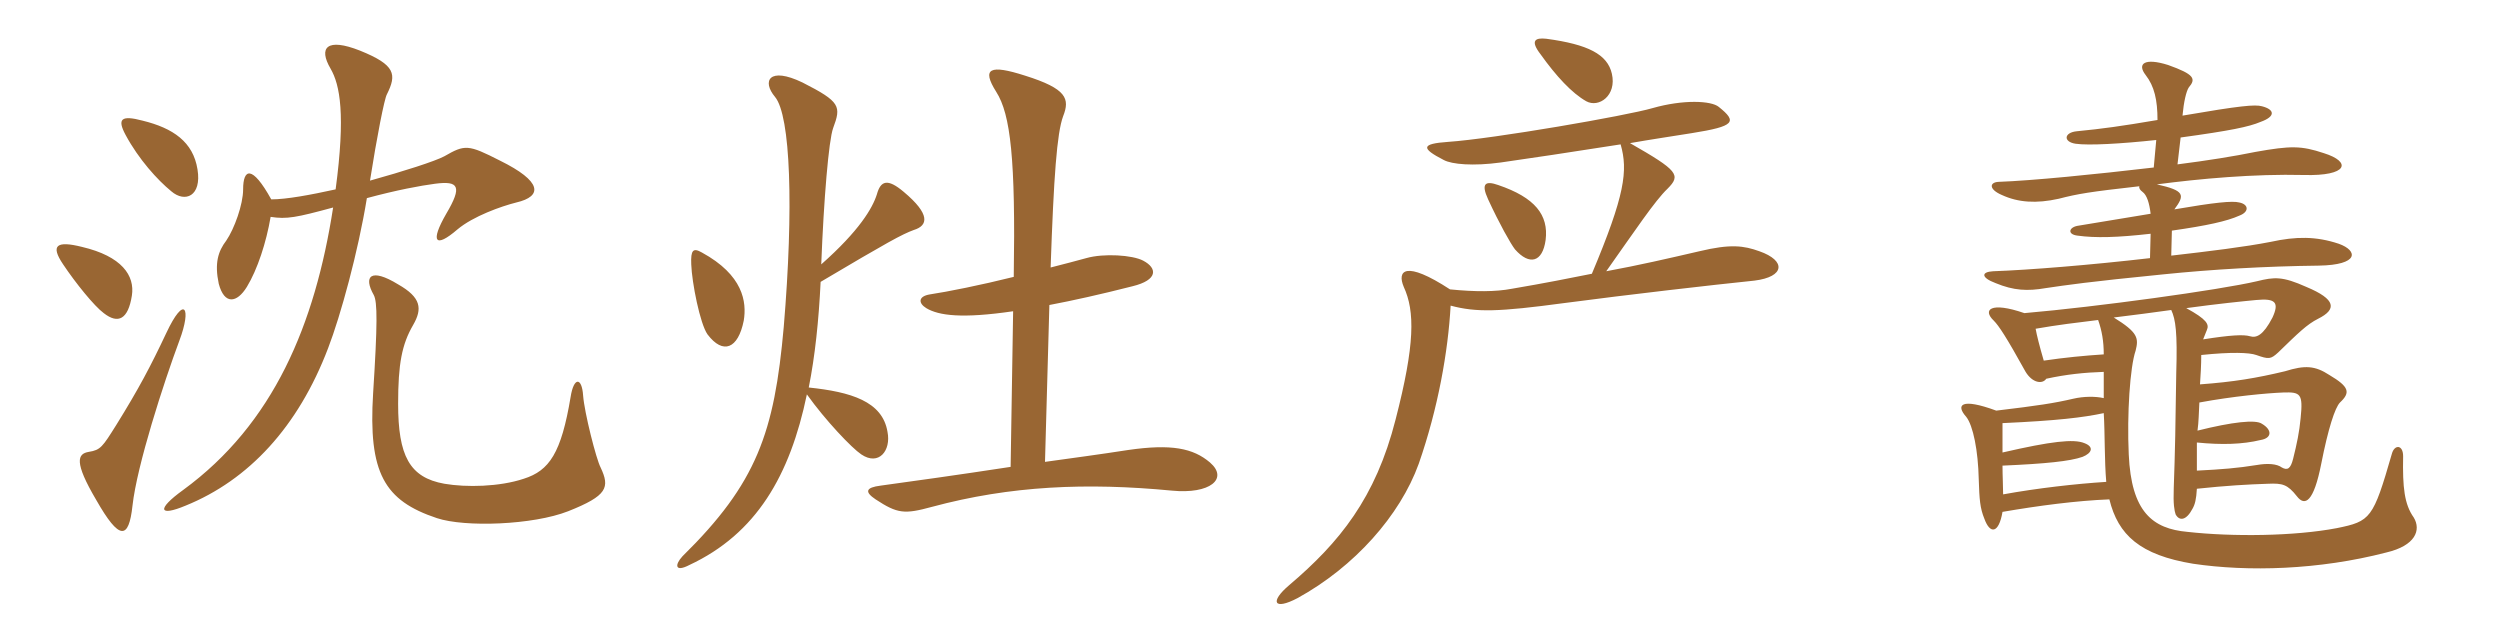 <svg xmlns="http://www.w3.org/2000/svg" xmlns:xlink="http://www.w3.org/1999/xlink" width="600" height="150"><path fill="#996633" padding="10" d="M47.40 40.65C46.35 34.05 41.55 30.75 34.20 28.95C29.10 27.60 28.05 28.50 30.15 32.40C33.30 38.25 37.80 43.20 41.10 45.90C44.40 48.75 48.45 47.10 47.40 40.65ZM123.90 48.60C130.35 47.10 130.05 43.50 120 38.55C112.35 34.65 111.60 34.65 106.65 37.50C104.40 38.70 96.90 41.10 88.80 43.35C90.45 32.85 92.25 23.70 92.85 22.65C95.25 17.85 94.95 15.60 86.40 12.15C78.45 9 76.35 11.40 79.35 16.50C81.60 20.40 82.95 27.45 80.55 45.45C74.40 46.80 68.70 47.85 65.10 47.85C60.45 39.45 58.35 40.50 58.35 45.45C58.35 49.05 56.25 54.90 54.30 57.75C52.35 60.30 51.45 63.15 52.50 68.10C53.85 73.20 56.85 72.75 59.25 68.85C61.80 64.65 63.90 58.20 64.95 52.05C68.85 52.65 71.10 52.20 79.95 49.80C75.60 77.85 65.70 101.70 43.95 117.60C37.50 122.25 38.10 124.05 44.55 121.35C59.70 115.20 71.55 102.45 78.75 83.55C81.75 75.75 85.95 60.45 88.05 47.55C95.25 45.60 100.95 44.55 104.40 44.10C110.10 43.35 111 44.70 107.10 51.30C103.20 58.05 104.40 59.70 109.80 55.05C113.55 51.90 120.30 49.50 123.90 48.60ZM31.65 70.95C32.40 66.15 29.25 61.50 19.65 59.25C13.65 57.75 12 58.80 15.15 63.45C18.15 67.95 22.65 73.50 24.90 75.15C28.35 77.85 30.75 76.65 31.65 70.95ZM144.15 112.20C143.10 110.25 140.25 99 139.95 94.95C139.65 90.45 137.70 90.45 136.95 95.25C134.70 108.75 131.85 112.95 125.70 114.90C119.85 116.85 111.90 117 106.65 116.10C98.25 114.60 95.55 109.35 95.55 96.90C95.55 87.30 96.45 82.65 99.15 78C101.40 74.10 101.10 71.40 95.55 68.25C88.95 64.20 87.15 66.30 89.70 70.80C90.60 72.45 90.60 77.85 89.55 94.35C88.35 113.55 92.25 120.15 104.85 124.35C111.60 126.60 127.95 126 136.35 122.70C145.80 118.95 146.40 117 144.15 112.20ZM43.05 81.75C46.05 73.80 44.25 70.65 39.90 79.95C36.15 87.90 33.30 93.30 27.90 102C24.60 107.25 24.15 108 21.30 108.45C18.60 108.90 17.70 110.85 23.10 120C28.65 129.75 30.90 129.60 31.80 121.35C32.85 111.75 39.30 91.80 43.05 81.75ZM290.40 111C286.35 107.55 281.10 106.50 270.75 108C264 109.05 257.25 109.95 250.80 110.85L251.85 73.20C257.40 72.15 264.15 70.65 271.80 68.70C277.95 67.20 277.80 64.35 274.35 62.55C271.80 61.20 264.90 60.75 260.70 61.95C258.60 62.55 255.60 63.30 252.15 64.20C252.90 42.45 253.65 31.95 255.15 27.90C256.80 23.70 256.05 21.30 246 18.15C237.60 15.45 235.50 16.35 239.10 22.05C242.55 27.45 243.75 38.25 243.30 66.45C235.50 68.40 227.25 70.05 223.20 70.65C220.35 71.10 220.35 72.75 222.30 73.95C225.30 75.75 230.85 76.50 243.15 74.70L242.55 112.05C229.80 114 219 115.50 211.35 116.55C207.75 117 207.45 118.05 210.15 119.85C215.40 123.30 217.05 123.45 223.65 121.65C242.55 116.55 260.85 115.80 281.25 117.75C290.40 118.65 294.90 114.90 290.40 111ZM178.50 76.95C179.25 72.45 178.35 66 168.45 60.60C166.35 59.40 165.75 60 165.90 63.45C166.05 67.80 168 77.70 169.80 80.25C173.55 85.20 177.15 83.70 178.50 76.95ZM219.30 55.20C222.75 54.15 223.35 51.45 216.90 46.05C213 42.75 211.35 43.35 210.45 46.65C209.40 49.95 206.25 55.35 197.10 63.45C197.70 47.85 198.90 33.60 199.95 30.75C201.90 25.50 201.75 24.45 192.60 19.80C184.50 15.90 182.85 19.50 186 23.25C189.75 27.75 190.50 49.95 188.10 78.45C185.85 103.80 181.65 115.95 163.80 133.50C161.85 135.60 162 137.40 165.45 135.60C181.50 128.10 189.60 114.15 193.65 94.65C198.15 100.95 204.45 107.55 206.70 109.05C210.90 111.90 213.90 108.15 213 103.65C211.80 96.30 204.15 94.05 194.10 93C195.60 85.50 196.50 76.95 196.95 67.65C213.15 58.05 216.45 56.25 219.30 55.20ZM386.85 17.70C385.80 13.05 381.15 10.65 371.10 9.30C368.40 9 367.20 9.75 369.75 13.05C373.50 18.30 377.25 22.35 380.70 24.30C383.70 25.95 388.05 22.95 386.85 17.70ZM370.95 57.60C371.70 51.60 368.40 47.40 359.55 44.40C356.55 43.35 355.35 43.95 357.15 47.85C359.85 53.70 362.55 58.50 363.60 59.85C367.05 63.75 370.20 63 370.95 57.60ZM422.25 60.30C418.50 58.95 415.35 58.50 407.85 60.30C400.05 62.10 393.60 63.60 385.50 65.10C392.40 55.35 397.20 48.15 400.20 45.30C403.50 42 402.75 40.95 391.20 34.35C396.30 33.45 401.40 32.70 406.05 31.95C416.40 30.30 417 29.25 412.50 25.65C410.70 24.15 403.95 23.85 396.60 25.95C390.45 27.75 358.50 33.30 347.55 34.05C341.10 34.50 340.95 35.55 346.50 38.40C348.45 39.45 353.55 39.90 360.15 39C366.45 38.10 377.55 36.45 388.95 34.65C390.75 40.95 390 46.80 382.05 65.70C376.80 66.75 370.80 67.95 362.85 69.30C358.95 70.05 354 70.05 348 69.45C337.20 62.40 335.25 64.95 336.90 68.85C339.60 74.70 339.60 82.65 334.95 100.65C330.15 119.55 321.45 130.20 309.45 140.40C304.65 144.45 305.70 146.55 311.40 143.55C325.05 136.05 336 123.75 340.50 111.30C345.15 97.95 347.55 84.30 348.15 73.35C354.30 75 359.70 74.85 375.30 72.75C391.20 70.65 410.85 68.40 421.05 67.35C428.40 66.45 428.70 62.55 422.25 60.30ZM504.90 99.15C505.20 104.10 505.05 110.55 505.50 115.65C498.30 116.10 489 117.15 480.75 118.65C480.75 116.70 480.60 114.30 480.60 111.75C490.95 111.30 496.80 110.70 499.80 109.65C502.05 108.75 502.65 107.25 500.25 106.35C497.70 105.30 492.30 105.90 480.60 108.60C480.60 106.35 480.60 103.95 480.60 101.55C493.80 100.95 499.95 100.20 504.90 99.15ZM527.25 106.20C533.25 106.80 538.20 106.65 542.55 105.60C545.25 105.15 545.40 103.20 542.85 101.70C541.35 100.65 535.80 101.25 527.40 103.35C527.70 101.25 527.70 99.15 527.85 96.60C535.95 95.10 544.05 94.35 547.95 94.20C552.15 94.05 552.75 94.50 552.15 100.35C551.85 103.65 551.25 106.50 550.35 110.10C549.75 112.50 549 112.95 547.65 112.20C546.45 111.30 544.20 111.15 541.65 111.60C537 112.35 533.25 112.65 527.25 112.95C527.25 111.15 527.25 108.75 527.25 106.20ZM528.75 81.45C529.05 80.70 529.35 79.95 529.65 79.20C530.25 77.85 529.65 76.65 524.70 73.95C532.35 72.90 538.35 72.30 541.50 72C546.15 71.55 547.05 72.60 545.40 76.20C543.15 80.55 541.50 81.15 540 80.70C538.50 80.25 535.35 80.40 528.75 81.45ZM485.85 75.15C477.60 72.30 475.80 74.40 478.50 76.95C479.70 78.15 481.50 80.85 486.15 89.25C487.80 91.95 490.20 92.25 491.10 90.90C495.90 89.85 500.25 89.40 504.90 89.25C504.90 91.35 504.90 93.30 504.90 95.55C502.95 95.10 500.10 95.10 497.55 95.70C493.05 96.75 489.15 97.35 479.10 98.55C470.55 95.40 469.35 97.20 471.90 100.05C473.55 102.15 474.75 108.15 474.90 115.05C475.05 119.85 475.20 121.95 476.25 124.50C477.60 128.25 479.70 128.10 480.60 122.85C489.30 121.35 498.45 120.15 506.25 119.85C508.35 128.40 513.60 133.20 526.35 135.30C539.55 137.25 556.50 136.80 572.70 132.60C579.75 130.95 581.10 127.20 579.30 124.20C577.05 121.05 576.60 117 576.75 109.50C576.75 106.65 574.65 106.65 574.05 108.90C569.55 124.50 568.95 125.10 560.85 126.75C550.65 128.70 535.80 128.85 525 127.65C516.60 126.90 511.50 122.85 510.90 109.05C510.45 99.45 511.20 88.05 512.55 84.15C513.30 81.15 513.15 79.80 507.30 76.20C512.25 75.60 516.75 75 521.10 74.40C522.15 76.65 522.60 79.80 522.30 89.55C522.15 101.25 522 108.90 521.70 117.15C521.55 121.05 521.85 122.55 522.15 123.45C523.05 125.10 524.70 124.95 526.20 122.10C526.80 121.05 527.10 119.85 527.25 117.30C534.30 116.55 539.55 116.25 544.35 116.10C547.80 115.95 549 116.25 551.25 119.10C553.20 121.65 555.30 120.45 557.10 111.30C558.75 102.90 560.40 97.80 561.60 96.60C564.15 94.20 563.85 92.85 559.05 90C555.60 87.75 553.20 87.60 548.40 89.10C541.50 90.75 536.10 91.65 528 92.25C528.15 90 528.30 87.60 528.30 85.20C535.50 84.45 539.85 84.60 541.50 85.20C544.50 86.25 544.95 86.25 546.75 84.60C551.55 79.95 553.65 77.85 556.35 76.50C560.85 74.25 560.70 71.85 553.50 68.85C547.80 66.30 545.85 66.45 541.65 67.50C532.65 69.60 503.25 73.65 485.85 75.15ZM503.55 76.80C504.45 79.35 504.90 81.90 504.90 85.05C500.25 85.35 495.60 85.80 490.50 86.55C489.45 82.95 488.85 80.55 488.55 78.90C493.65 78 498.60 77.40 503.55 76.80ZM523.35 33C535.35 31.35 539.70 30.45 542.55 29.25C546.30 27.90 545.85 26.25 542.85 25.50C541.20 25.05 537.75 25.35 523.80 27.75C524.10 24.45 524.70 21.90 525.30 21C527.10 18.90 526.65 17.85 520.35 15.60C514.65 13.80 512.85 15.30 514.95 18C517.05 20.70 517.80 24 517.80 28.80C508.95 30.30 504.60 30.90 498.45 31.50C495.30 31.80 495.15 34.05 498.15 34.50C501.30 34.95 509.10 34.50 517.50 33.60L516.90 40.20C502.80 41.85 487.80 43.35 479.55 43.65C477.45 43.80 477.30 45.45 480.45 46.80C484.35 48.60 488.70 48.90 494.10 47.70C498.75 46.50 501.45 46.05 513.45 44.70C513.30 45.15 513.60 45.60 514.20 46.05C515.25 46.80 515.85 48.75 516.15 51.30C511.50 52.05 506.10 52.95 498.90 54.15C496.50 54.45 496.05 56.25 498.60 56.55C502.95 57.15 508.20 57 516.15 56.10L516 61.95C501.75 63.60 486.90 64.80 478.35 65.10C475.50 65.25 475.35 66.60 478.95 67.95C483.30 69.75 486.60 69.90 490.95 69.15C496.05 68.40 501 67.65 519.15 65.85C530.85 64.65 543.75 63.90 556.50 63.75C566.25 63.60 565.95 60.15 561.30 58.50C555.90 56.70 551.10 56.70 544.95 58.05C538.80 59.25 530.25 60.30 521.10 61.35L521.25 55.35C529.65 54.15 534.45 53.10 537.45 51.75C539.85 50.85 539.70 49.05 537.45 48.60C535.80 48.15 531.45 48.60 521.85 50.25C524.40 46.80 524.40 45.75 517.65 44.25C527.85 42.90 541.05 41.70 552.90 42C563.55 42.30 564.45 38.85 557.70 36.75C552.30 34.95 549.75 34.95 541.35 36.45C536.25 37.50 529.65 38.55 522.60 39.45Z"/></svg>
